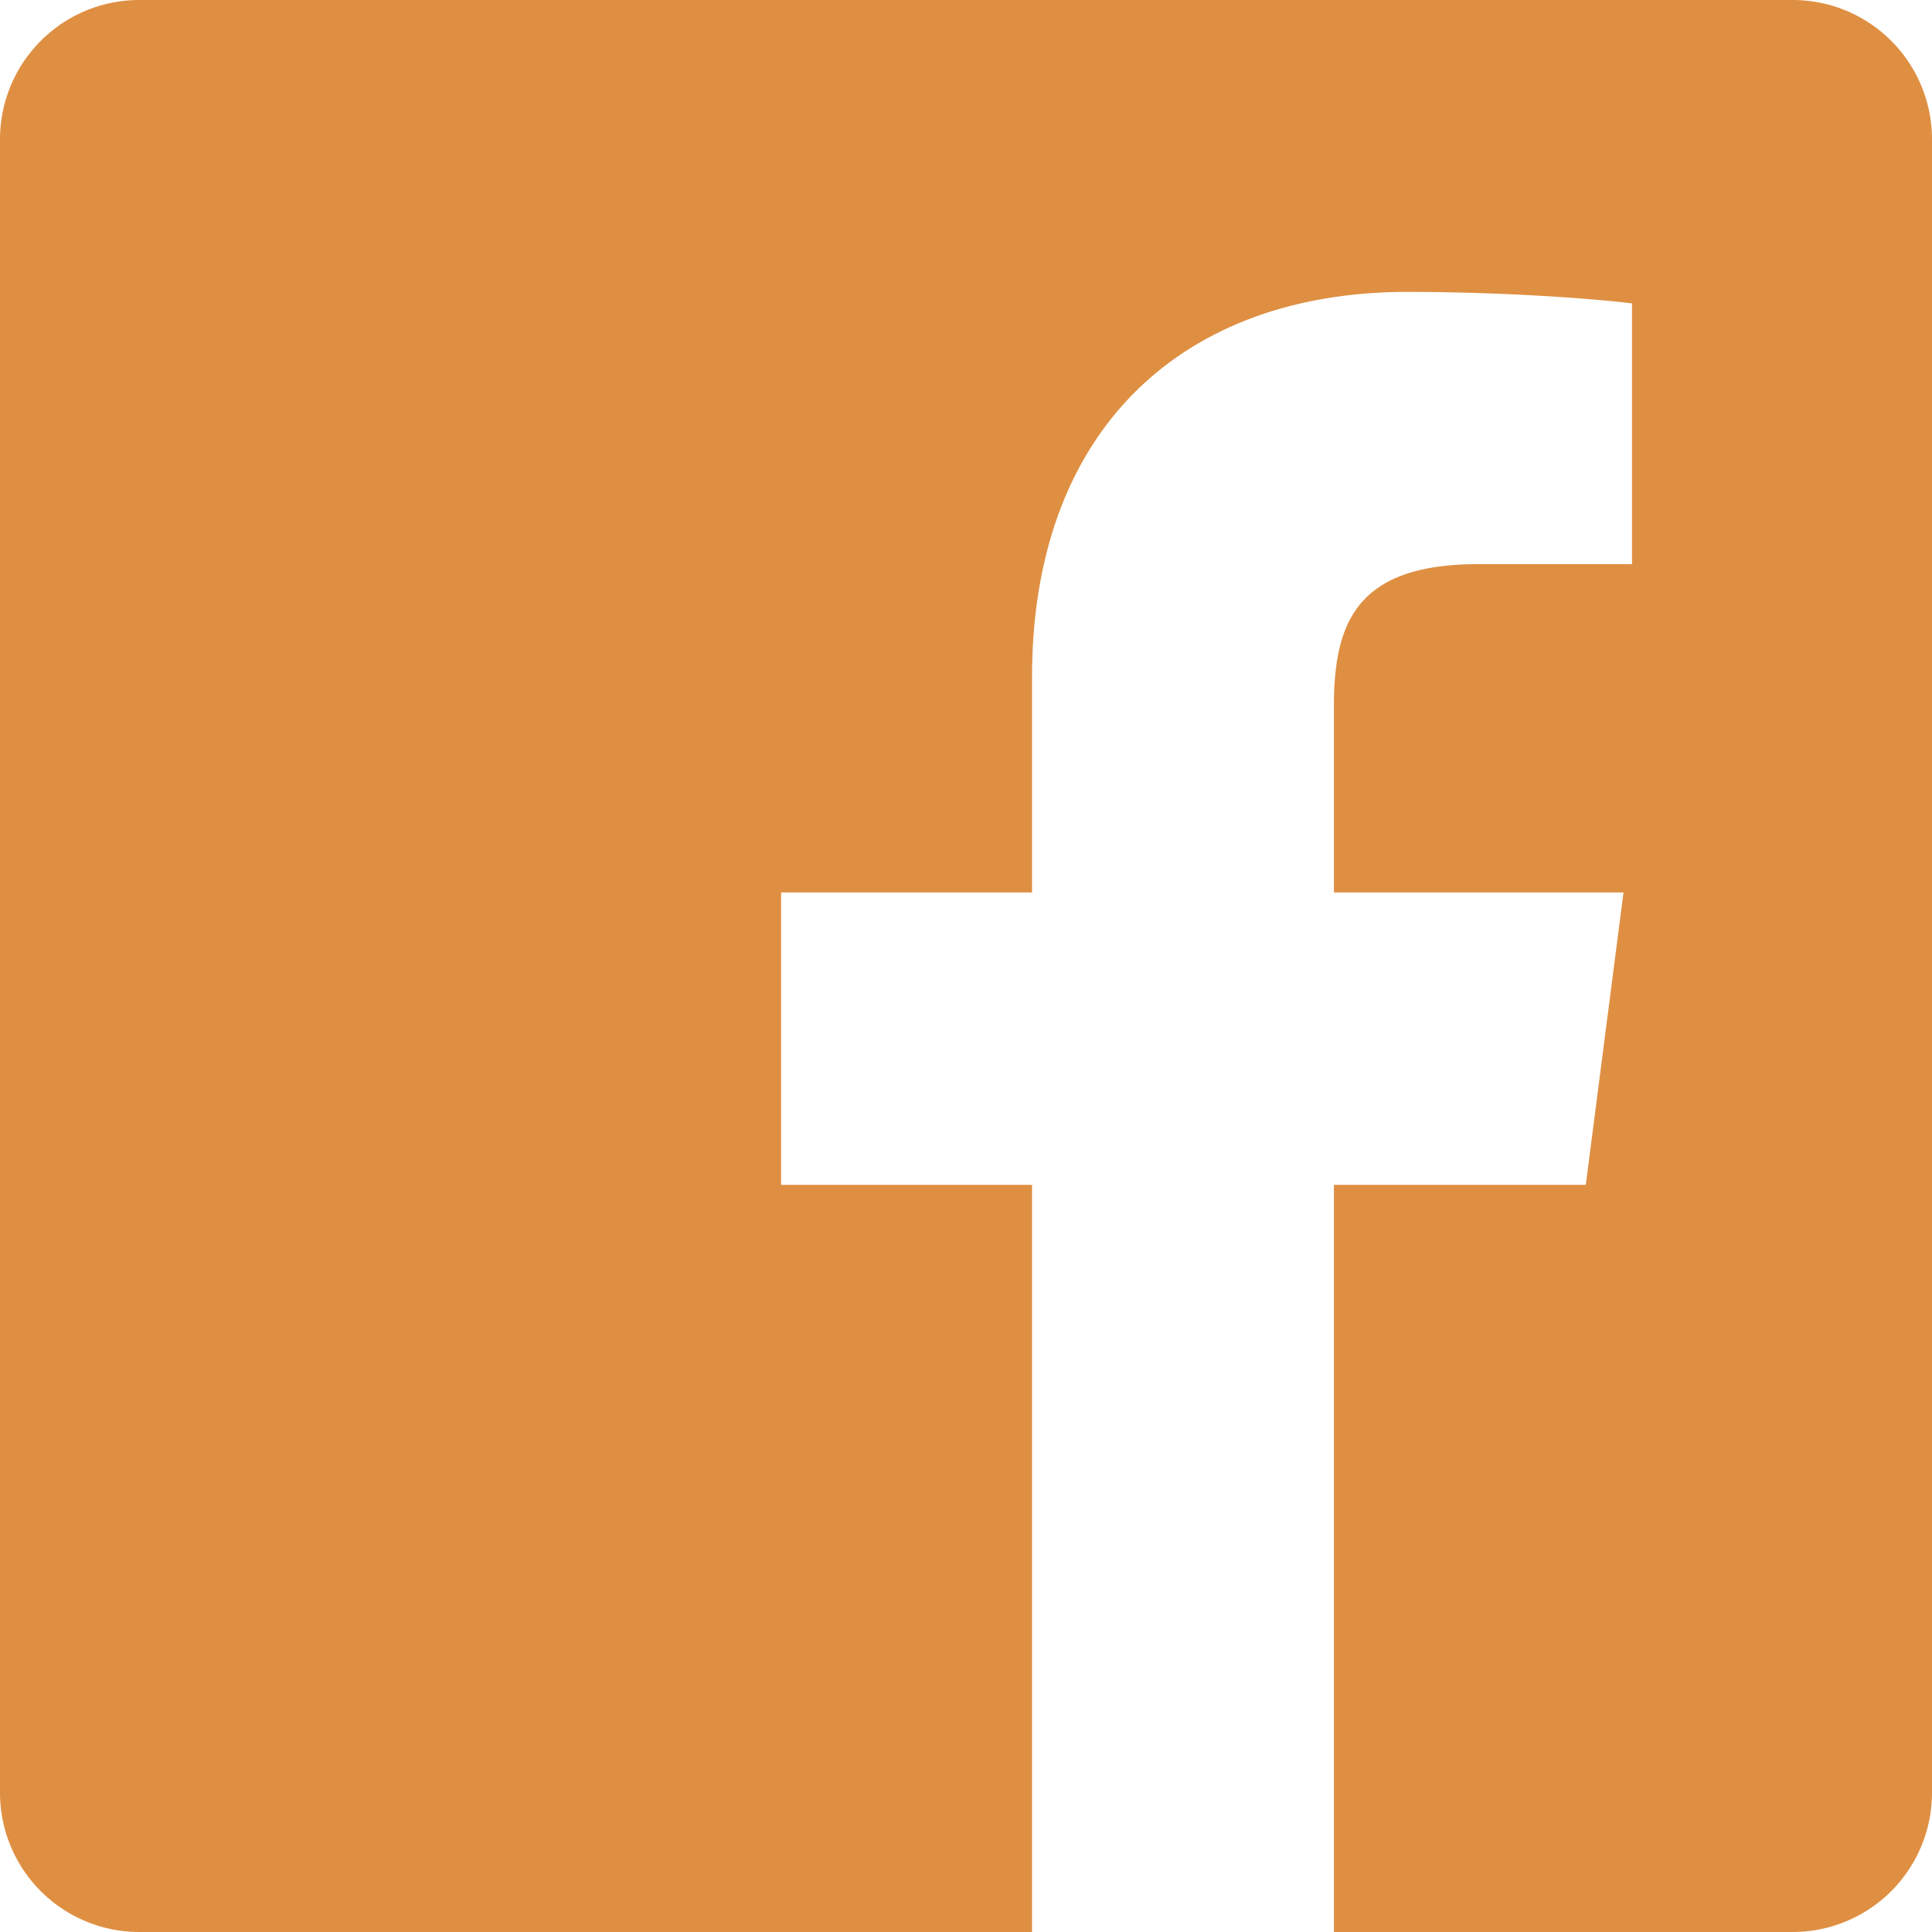 <svg id="Layer_1" data-name="Layer 1" xmlns="http://www.w3.org/2000/svg" viewBox="0 0 512 512">
  <defs>
    <style>
      .cls-1 {
        fill: #df8f42;
      }
    </style>
  </defs>
  <title>kesice-za-kafu-facebook</title>
  <path class="cls-1" d="M475.07,0H36.93A36.92,36.92,0,0,0,0,36.93V475.07A36.92,36.92,0,0,0,36.93,512H273.5V314H207V236.5h66.5v-57c0-66.14,40.38-102.14,99.38-102.14,28.26,0,52.54,2.11,59.62,3.05V149.5H391.82c-32.11,0-38.32,15.25-38.32,37.64V236.5h76.75l-10,77.5H353.5V512H475.07A36.92,36.92,0,0,0,512,475.07V36.93A36.92,36.92,0,0,0,475.07,0Z"/>
</svg>
